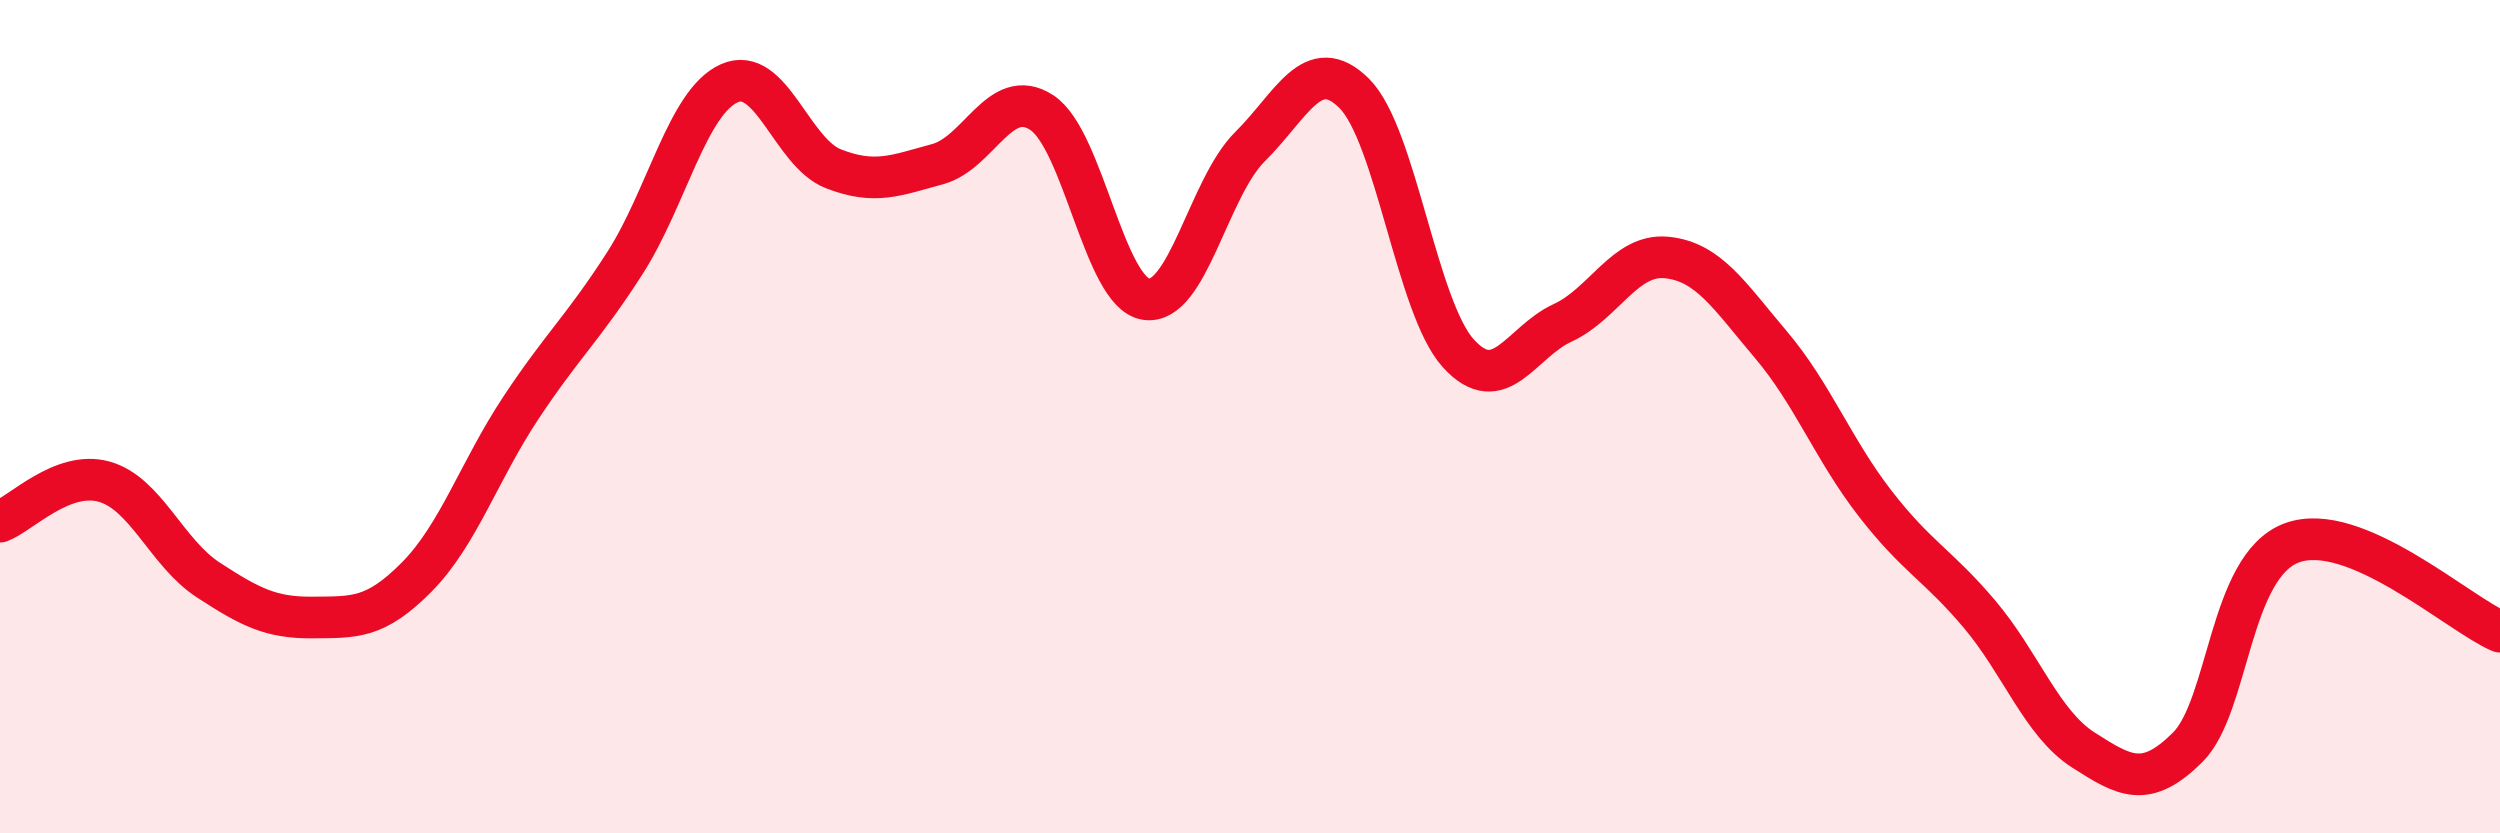 
    <svg width="60" height="20" viewBox="0 0 60 20" xmlns="http://www.w3.org/2000/svg">
      <path
        d="M 0,12.52 C 0.5,12.33 1.5,11.28 2.5,11.56 C 3.5,11.84 4,13.27 5,13.92 C 6,14.57 6.5,14.83 7.5,14.82 C 8.5,14.81 9,14.86 10,13.85 C 11,12.84 11.5,11.3 12.5,9.79 C 13.5,8.28 14,7.87 15,6.31 C 16,4.75 16.5,2.45 17.5,2 C 18.5,1.55 19,3.66 20,4.05 C 21,4.44 21.5,4.21 22.5,3.94 C 23.5,3.67 24,2.05 25,2.7 C 26,3.35 26.5,7.02 27.5,7.18 C 28.5,7.34 29,4.51 30,3.52 C 31,2.53 31.5,1.25 32.5,2.24 C 33.5,3.23 34,7.38 35,8.48 C 36,9.58 36.5,8.21 37.5,7.75 C 38.5,7.29 39,6.08 40,6.18 C 41,6.28 41.5,7.09 42.5,8.27 C 43.5,9.45 44,10.79 45,12.08 C 46,13.37 46.5,13.55 47.5,14.73 C 48.5,15.91 49,17.36 50,18 C 51,18.64 51.5,18.93 52.5,17.94 C 53.5,16.95 53.5,13.59 55,13.03 C 56.5,12.47 59,14.73 60,15.16L60 20L0 20Z"
        fill="#EB0A25"
        opacity="0.1"
        stroke-linecap="round"
        stroke-linejoin="round"
      />
      <path
        d="M 0,12.52 C 0.5,12.33 1.5,11.28 2.5,11.56 C 3.5,11.84 4,13.27 5,13.92 C 6,14.57 6.5,14.83 7.5,14.82 C 8.5,14.81 9,14.86 10,13.85 C 11,12.84 11.5,11.3 12.5,9.79 C 13.5,8.28 14,7.87 15,6.31 C 16,4.75 16.5,2.45 17.5,2 C 18.5,1.55 19,3.66 20,4.05 C 21,4.44 21.5,4.21 22.5,3.94 C 23.5,3.67 24,2.05 25,2.7 C 26,3.35 26.5,7.02 27.5,7.18 C 28.5,7.34 29,4.51 30,3.52 C 31,2.53 31.5,1.25 32.5,2.24 C 33.5,3.23 34,7.38 35,8.48 C 36,9.58 36.5,8.21 37.5,7.75 C 38.5,7.29 39,6.08 40,6.18 C 41,6.28 41.5,7.09 42.5,8.27 C 43.5,9.45 44,10.79 45,12.08 C 46,13.37 46.5,13.55 47.5,14.73 C 48.5,15.91 49,17.36 50,18 C 51,18.64 51.5,18.93 52.5,17.94 C 53.5,16.95 53.5,13.59 55,13.03 C 56.5,12.47 59,14.73 60,15.16"
        stroke="#EB0A25"
        stroke-width="1"
        fill="none"
        stroke-linecap="round"
        stroke-linejoin="round"
      />
    </svg>
  